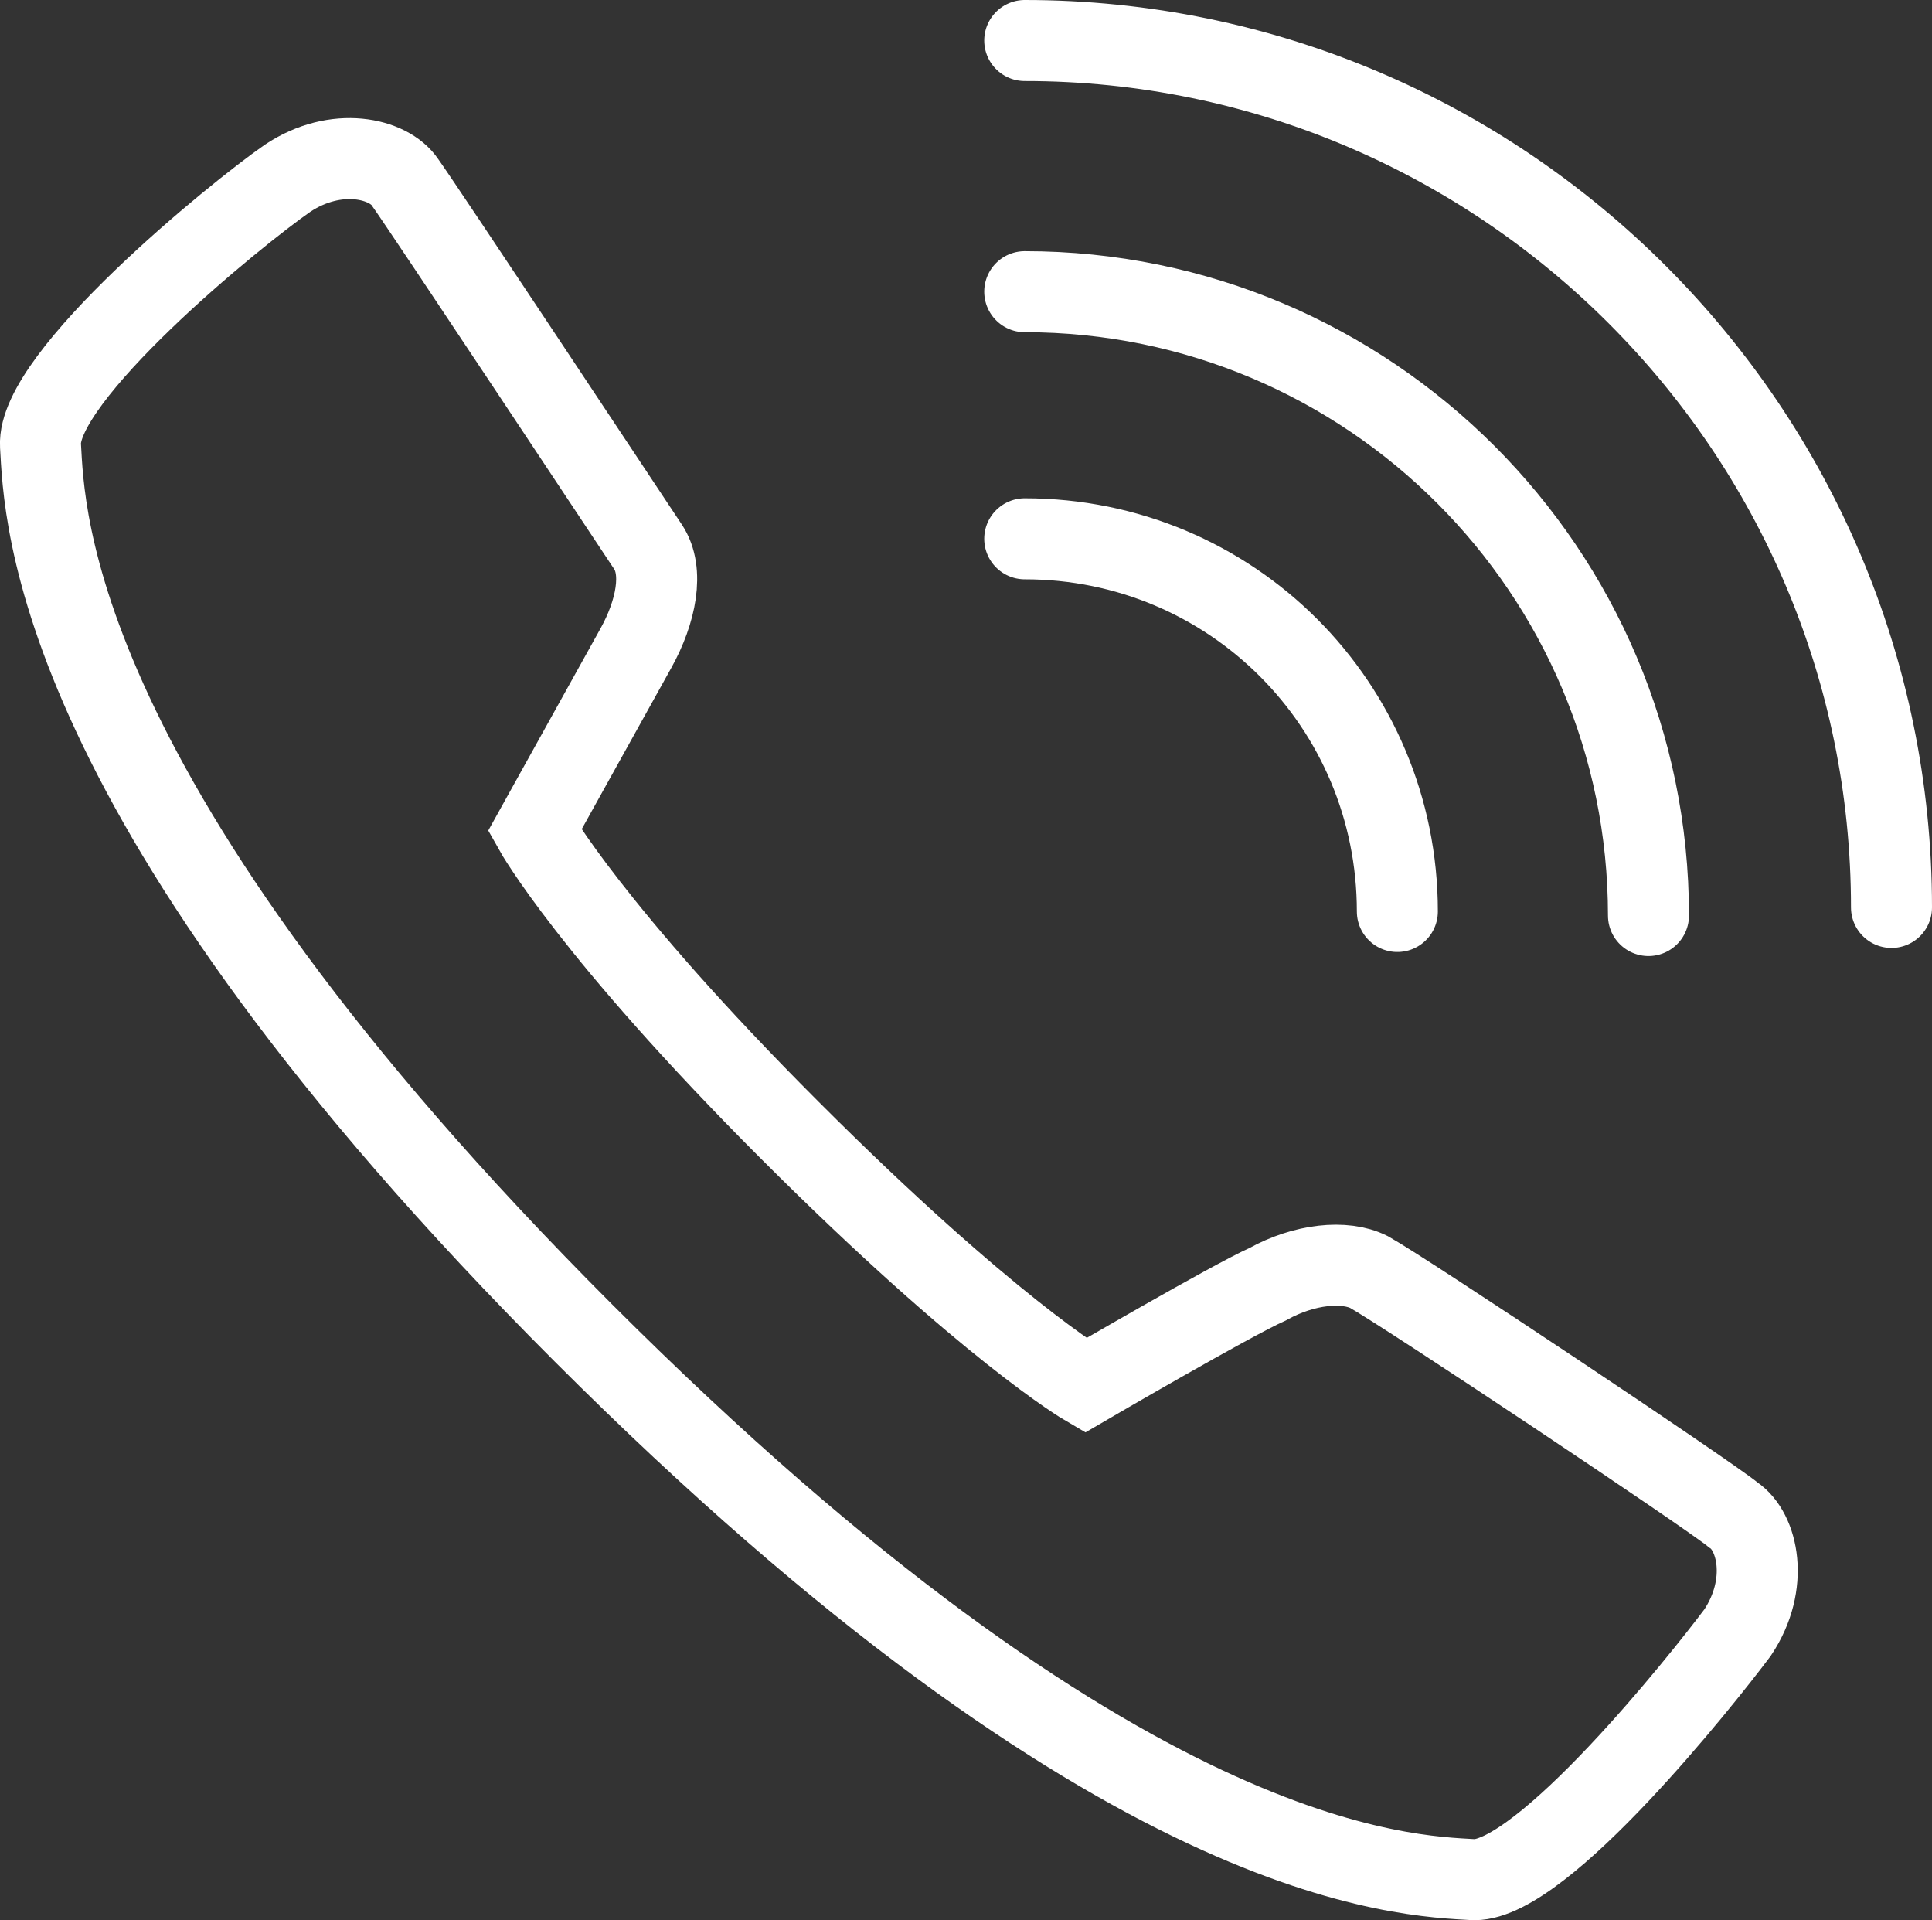 <?xml version="1.0" encoding="utf-8"?>
<!-- Generator: Adobe Illustrator 19.1.0, SVG Export Plug-In . SVG Version: 6.00 Build 0)  -->
<svg version="1.1" id="Слой_1" xmlns="http://www.w3.org/2000/svg" xmlns:xlink="http://www.w3.org/1999/xlink" x="0px" y="0px"
	 viewBox="0 0 47.7 47.4" style="enable-background:new 0 0 47.7 47.4;" xml:space="preserve">
<rect x="0" y="0" width="47.7" height="47.4" fill="#333333" stroke="none"/>
<style type="text/css">
	
		.st0{clip-path:url(#SVGID_2_);fill:none;stroke:#FFF;stroke-width:2;stroke-linecap:round;stroke-linejoin:round;stroke-miterlimit:10;}
	.st1{clip-path:url(#SVGID_2_);fill:none;stroke:#FFF;stroke-width:2;stroke-miterlimit:10;}
</style>
<g>
	<defs>
		<rect id="SVGID_1_" width="47.7" height="47.4"/>
	</defs>
	<clipPath id="SVGID_2_">
		<use xlink:href="#SVGID_1_"  style="overflow:visible;"/>
	</clipPath>
	<path class="st0" d="M25.3,1c11.8,0,21.4,9.6,21.4,21.4 M25.3,7.2c8.5,0,15.4,6.9,15.4,15.4 M25.3,13.3c5.1,0,9.2,4.1,9.2,9.2"/>
	<path class="st1" d="M26.8,34.2c0,0,3.6-2.1,4.5-2.5c0.9-0.5,1.9-0.6,2.5-0.3c0.9,0.5,8.4,5.5,9,6c0.6,0.4,0.9,1.7,0.1,2.9
		c-0.9,1.2-4.8,6.1-6.5,6.1c-1.7-0.1-8.7-0.2-22-13.5C1.2,19.7,1.1,12.7,1,11C0.9,9.3,5.8,5.3,7.1,4.4C8.3,3.6,9.6,3.9,10,4.5
		c0.5,0.7,5.4,8.1,6,9c0.4,0.6,0.2,1.6-0.3,2.5c-0.5,0.9-2.5,4.5-2.5,4.5s1.4,2.5,6.3,7.4C24.4,32.8,26.8,34.2,26.8,34.2z
		 M26.8,34.2c0,0,3.6-2.1,4.5-2.5c0.9-0.5,1.9-0.6,2.5-0.3c0.9,0.5,8.4,5.5,9,6c0.6,0.4,0.9,1.7,0.1,2.9c-0.9,1.2-4.8,6.1-6.5,6.1
		c-1.7-0.1-8.7-0.2-22-13.5C1.2,19.7,1.1,12.7,1,11C0.9,9.3,5.8,5.3,7.1,4.4C8.3,3.6,9.6,3.9,10,4.5c0.5,0.7,5.4,8.1,6,9
		c0.4,0.6,0.2,1.6-0.3,2.5c-0.5,0.9-2.5,4.5-2.5,4.5s1.4,2.5,6.3,7.4C24.4,32.8,26.8,34.2,26.8,34.2z"/>
</g>
</svg>
